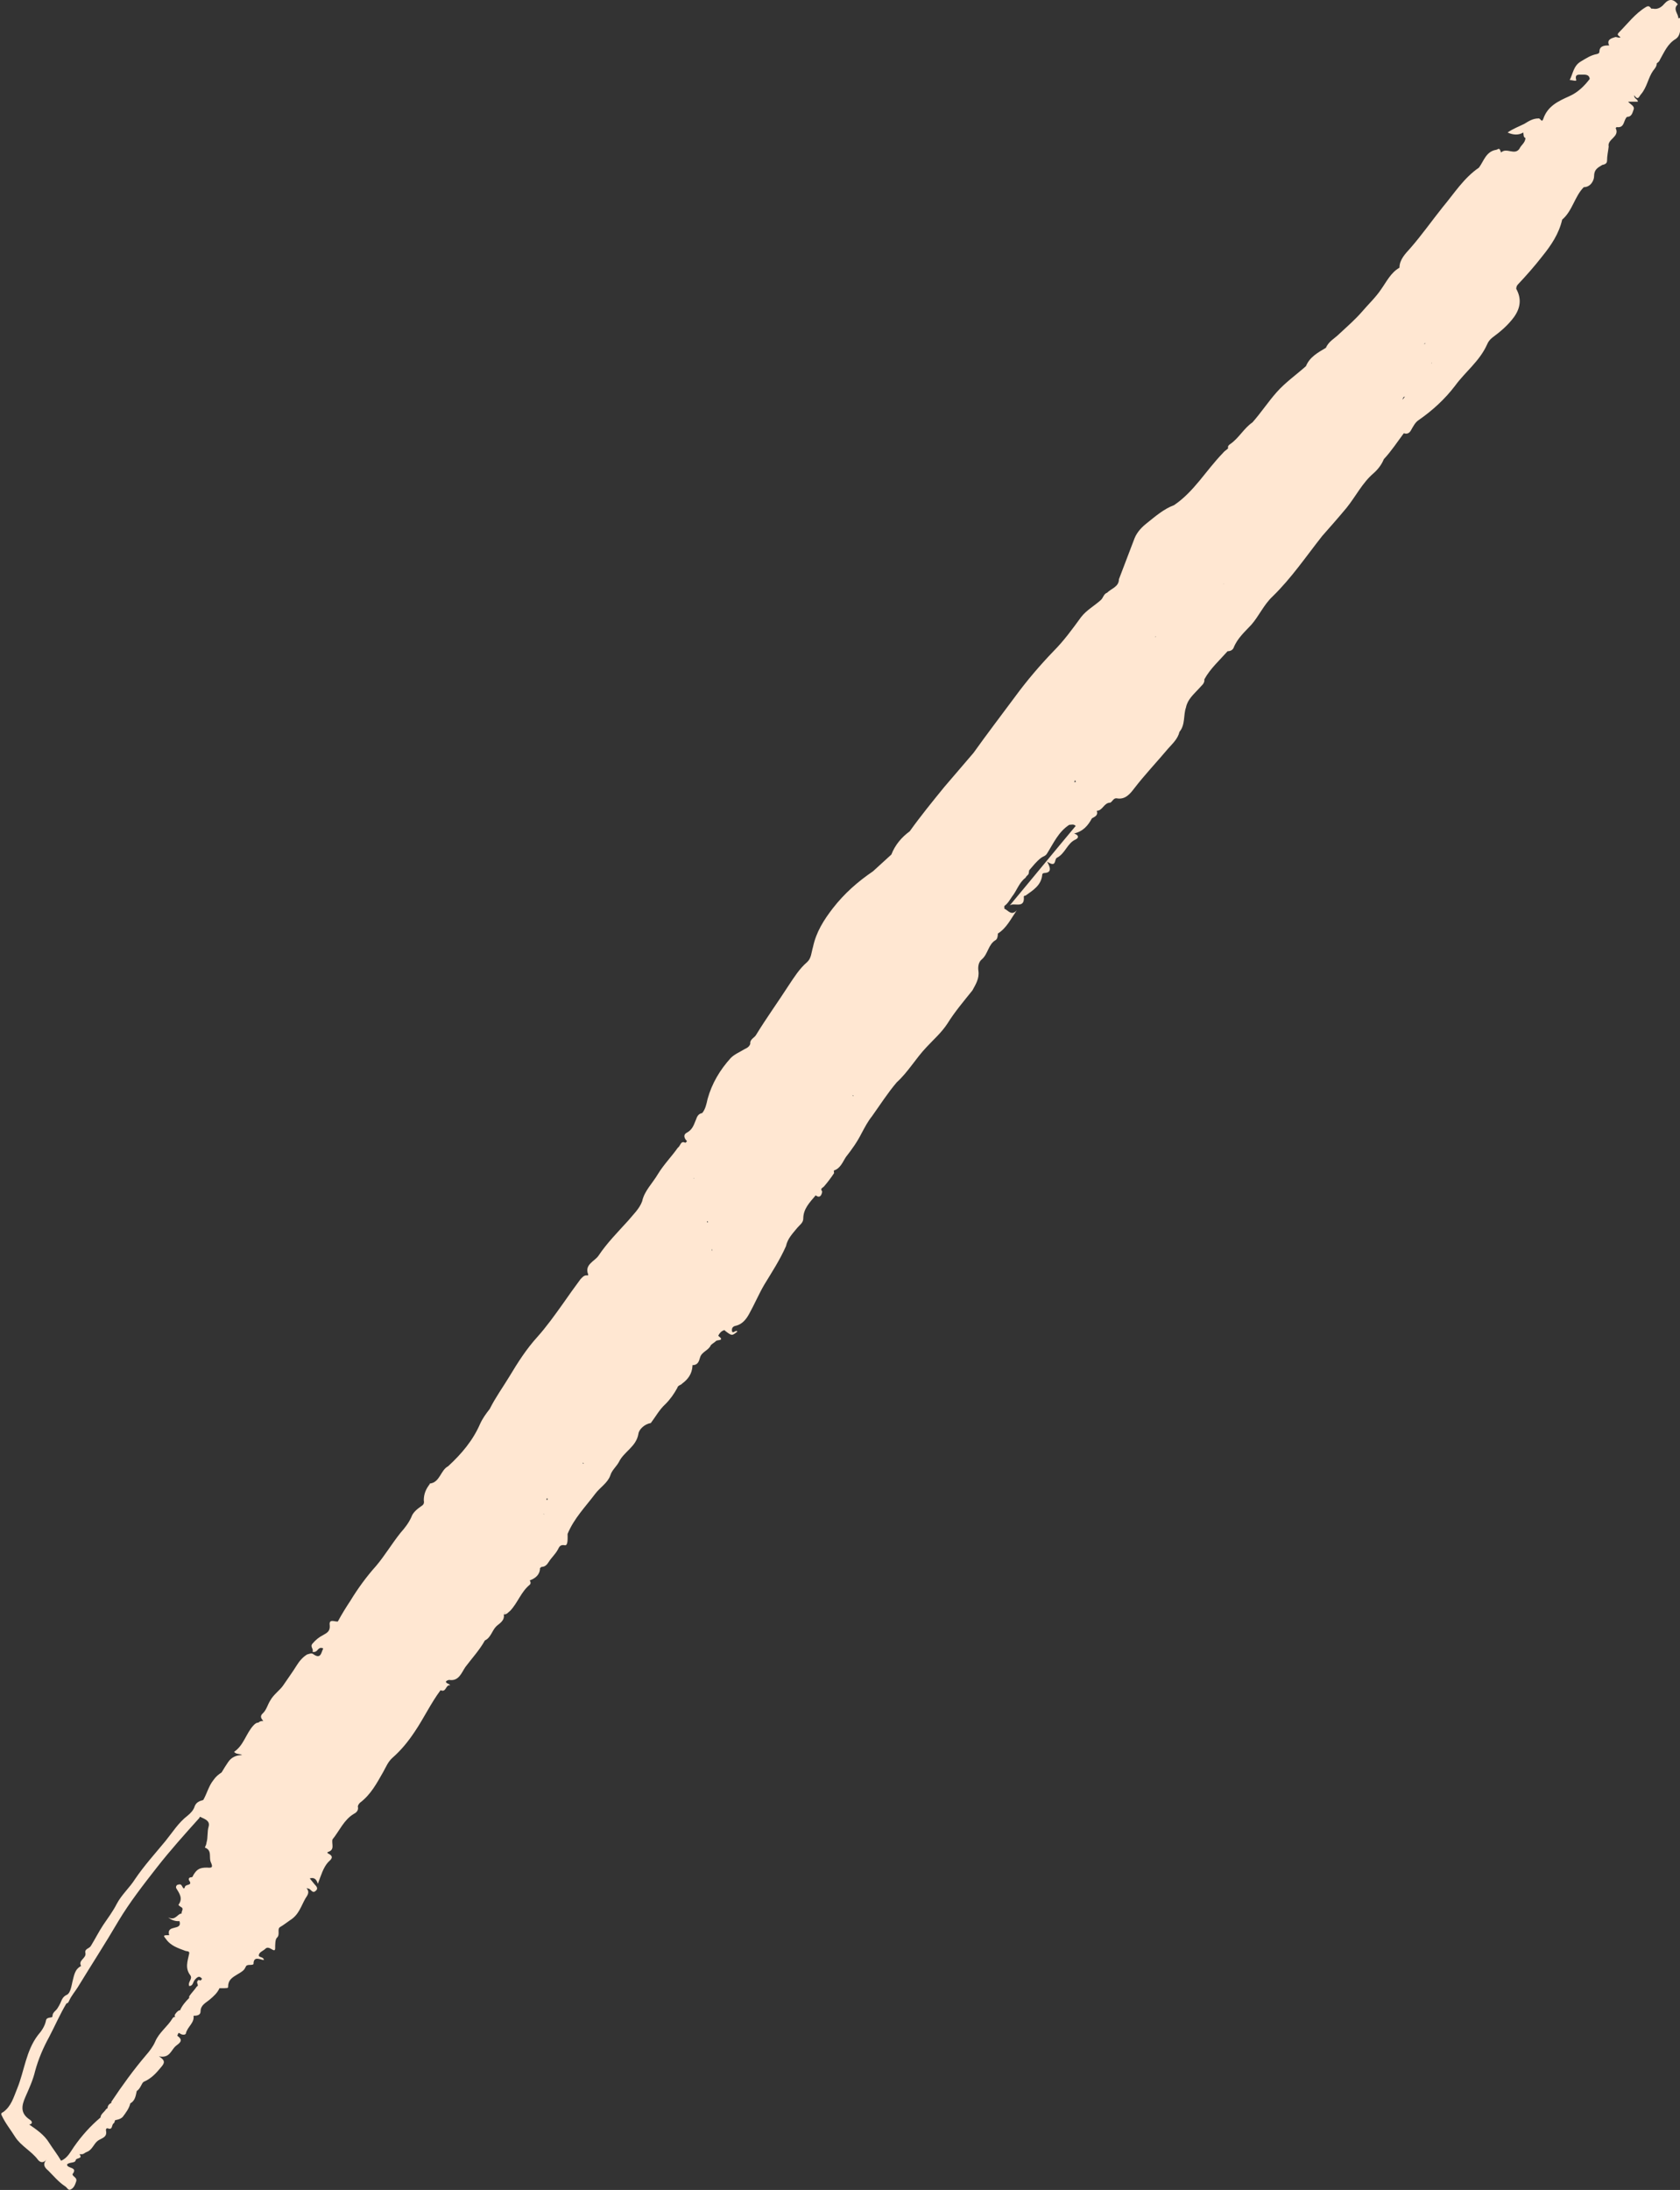 <?xml version="1.0" encoding="UTF-8"?>
<svg xmlns="http://www.w3.org/2000/svg" version="1.1" viewBox="0 0 310.8 404.9">
  <rect x="0" y="0" width="310.8" height="404.9" fill="#333333" stroke="none"/>
  <defs>
    <style>
      .cls-1 {
        fill: #ffe7d2;
      }
    </style>
  </defs>
  <!-- Generator: Adobe Illustrator 28.7.1, SVG Export Plug-In . SVG Version: 1.2.0 Build 142)  -->
  <g>
    <g id="Calque_1">
      <path class="cls-1" d="M310.5,3.4c0-.9-1.1-1.7-.1-2.6-.8-1-1.6-1.1-2.5-.1-.5.6-1.2,1.1-2.1.9,0,0-.2,0-.3,0h0c-.3-.4-.5-.6-1-.3-2,1.2-3.4,3.1-5,4.7-.5.5,0,.6.3.9-.4.2-.8-.2-1.1,0-.7.2-1.5.5-1,1.5-.7,0-1.7,0-1.8,1,0,.5-.2.5-.5.6-1.1.2-2,.8-3,1.4-1.3.8-1.4,2.2-2,3.4.5,0,1.3.3,1.2,0-.3-1.1.4-1,1-1,.6,0,1.4-.1,1.5.8-1,1.3-2.2,2.5-3.8,3.2-2,.9-4,1.8-4.8,4.2-.3.8-.5-.2-.9-.1h0c-1,0-1.8.5-2.6,1-1,.5-2.1.9-3.1,1.6,1.1.5,2.1.5,2.9,0,.1.4,0,.9.4,1,0,.9-.8,1.3-1.1,2-.9,1.3-2.4-.3-3.4.7,0,0-.1-.3-.2-.5-.2-.4-.5,0-.7,0-1.9.3-2.3,2.1-3.2,3.3-2.8,1.9-4.6,4.8-6.7,7.3-2,2.5-3.9,5.2-6,7.6-.9,1-2,2.1-2,3.6-1.6.9-2.4,2.6-3.4,4h0c-1,1.5-2.4,2.8-3.5,4.1-1.3,1.5-2.8,2.8-4.2,4.1-.9.9-2,1.4-2.5,2.6h0c-1.5.9-3,1.7-3.7,3.4h0c-1.8,1.6-3.8,3-5.4,4.8-1.6,1.8-2.9,3.8-4.5,5.6-1.6,1.1-2.5,2.9-4.1,4-.3.2-.5.4-.4.8-.3.3-.7.5-1,.9-3.1,3.2-5.3,7.1-9,9.6-1.9.7-3.5,2.1-5,3.3-.9.7-1.8,1.6-2.3,2.8l-2.9,7.6c0,1.4-1.4,1.7-2.2,2.5-.6.2-.7.9-1.1,1.3-1.2,1.1-2.7,1.9-3.7,3.2-1.6,2.2-3.2,4.4-5.1,6.3-2.5,2.6-4.9,5.4-7.1,8.4-2.6,3.5-5.2,6.9-7.7,10.4-1.8,2.1-3.6,4.2-5.4,6.3-2.2,2.7-4.4,5.4-6.4,8.2h0c-1.5,1.1-2.7,2.5-3.4,4.3,0,0,.1,0,.2,0,0,0-.1,0-.2,0-1.1,1-2.3,2.1-3.4,3.1-2.8,1.9-5.3,4.1-7.4,6.8-1.7,2.2-3.1,4.4-3.7,7.2-.3,1-.3,2.1-1.1,2.8-1.4,1.2-2.4,2.8-3.4,4.3-2,3.1-4.1,6-6,9.1-.3.6-1.2.8-1.1,1.7h0c-.2.6-.7.8-1.1,1-.8.5-1.8.9-2.5,1.6-2,2.2-3.5,4.7-4.3,7.6-.2.9-.4,1.9-1,2.6h0c-.6.1-.9.5-1.1,1.1-.4.9-.6,1.9-1.7,2.5-.8.4-.5,1.1,0,1.6h0c0,0-.2.2-.3.3-.9-.5-.9.6-1.4.9h0c-1.2,1.7-2.6,3.1-3.7,4.9-1,1.7-2.5,3.1-2.9,5h0c-.5,1.4-1.7,2.5-2.6,3.6-1.9,2.1-3.9,4.1-5.5,6.5-.7,1-2.6,1.6-1.9,3.4.1.3-.2.2-.3.2-.5,0-.8.4-1.1.7-1.1,1.5-2.2,3-3.3,4.6-1.5,2.1-3,4.2-4.7,6.1-2,2.2-3.6,4.7-5.1,7.2-1.2,2-2.6,3.9-3.7,6.1-.7.9-1.3,1.7-1.8,2.8-1.3,3-3.4,5.5-5.9,7.8h0c-1.4.7-1.5,3-3.4,3.2,0,0,0,0,0,.1-.7.9-1.1,1.8-1.1,3h0c.1.5,0,.8-.5,1.1-.7.5-1.5,1.1-1.8,2h0c-.5,1.1-1.2,2-2,2.9-1.6,2-2.9,4.2-4.5,6.1-1.8,2-3.4,4.2-4.8,6.5-.8,1.2-1.6,2.5-2.3,3.8h0c-.5.1-1.7-.6-1.5.7.1,1.1-.5,1.4-1.2,1.8-.8.4-1.4.9-2,1.6-.5.6.3,1,0,1.5.4.1.7,0,1-.4.2-.2.5-.5,1-.2-.4.7-.4,2.1-1.9,1-.3-.2-.7,0-1.1.1-.8.5-1.4,1.2-1.9,2-.8,1.3-1.7,2.5-2.5,3.7-.6.9-1.8,1.7-2.4,2.8-.5.8-.7,1.7-1.3,2.3-.7.6-.4,1,0,1.5h0c-.3,0-.6,0-.9.3h0c-.4,0-.6.2-.9.5-1.4,1.5-1.8,3.7-3.6,4.9.4.5,1,.3,1.5.6-1.1,0-2,.4-2.6,1.3-.4.6-.8,1.2-1.2,1.9h0c-.6.4-1.1.8-1.5,1.4-.9,1.1-1.2,2.5-1.9,3.7h0c-.7.2-1.3.4-1.6,1.2-.2.7-.8,1.3-1.3,1.7-1.7,1.3-2.8,3.1-4.1,4.7-1.9,2.3-3.9,4.5-5.6,7-1,1.6-2.5,2.9-3.4,4.6-.7,1.4-1.7,2.7-2.5,3.9-.8,1.2-1.5,2.6-2.3,3.9-.3.5-1.2.5-1,1.3.2,1-1.4,1.3-.8,2.4-1.2.6-1.3,1.8-1.6,2.9-.2.9-.4,2.1-1,2.4-.9.4-1,1.1-1.3,1.7,0,0-.1.1-.1.2h0c-.1.2-.2.3-.3.5-.3.6-1,.8-1,1.6,0,.4-1.1,0-1.2.8-.2,1-.8,1.9-1.5,2.7-2.2,2.9-2.5,6.6-3.8,9.8-.7,1.7-1.1,3.3-2.6,4.4-.2.1-.5.2-.3.6.7,1.5,1.7,2.7,2.5,4,1.1,1.7,3,2.6,4.2,4.2.3.4.9.8,1.6,0-.8.9-.3,1.5.3,2,1,1,1.9,2.1,3.1,2.9.4.2.6.9,1.1.6.6-.3.8-.9,1-1.5.2-.7-.6-.8-.7-1.3h0c1.1-1.4-1-1-1-1.8.4-.5,1.5-.2,1.6-.8.1-.5,1.4-.2.7-1.1.1,0,.3,0,.4,0,.4,0,.6-.3.9-.4,1.1-.4,1.3-1.5,2.1-2.1.7-.5,1.8-.6,1.5-1.9,0-.2,0-.4.3-.4,1,.4.7-.6,1.1-.9h0c.2-.1.2-.4.3-.6.5-.1,1-.2,1.4-.6h0c.6-.8,1.2-1.6,1.4-2.5h0s0,0,0,0h0c.9-.5,1-1.4,1.2-2.3h0c.7-.4.9-1.5,1.3-1.7,1.4-.6,2.3-1.6,3.2-2.7.6-.7.9-1.2-.4-2,2,.4,2.2-1.1,3.1-1.9.6-.5,1.6-1,.3-1.9,0,0,.1-.3.2-.5h0c0,0,.2,0,.2,0,.4.4,1.2.4,1.2,0,.3-1.2,1.6-1.9,1.4-3.2q-.1-.9,0,0c.6,0,1.3-.1,1.3-.8,0-1.2,1-1.6,1.7-2.2.7-.6,1.4-1.2,1.8-2.1h0c1.6,0,1.6,0,1.6-.3,0-1,.5-1.5,1.3-2,.6-.4,1.3-.7,1.7-1.2.4-.6.2-.7.8-.8.3,0,.9,0,.9-.2,0-1.5,1.2-.8,1.9-.7,0-.7-1.1-.4-.9-1,.1-.5.8-.7,1.2-1.1.7-.7,1.7.9,1.8,0,0-.7,0-1.7.3-2,.7-.6,0-1.6.6-2,.7-.4,1.3-.9,1.9-1.3,1.6-1,2-2.6,2.8-4,.3-.5.9-1.1.2-1.9.4.1.5.1.6.2.3.2.6.8,1.1.3.5-.4.2-.8-.2-1.2-.3-.4-.6-.7-.9-1.1.7-.2,1.2,0,1.5,1,.6-1.6,1-3,1.9-4,.4-.4,1.3-1,0-1.6,0,0-.3-.2,0-.3,1.3-.4.6-1.5.8-2.3,1.3-1.6,2.1-3.6,3.9-4.7.4-.2,1-.6.8-1.4,0-.2.2-.5.4-.7,2-1.5,3.1-3.6,4.3-5.7.5-.9.9-1.9,1.7-2.6,1.6-1.4,2.9-3,4.1-4.8,1.7-2.5,3-5.3,4.8-7.7h0c1.1.5.9-1.1,1.8-.9-.3-.4-.8-.3-.8-.7,0-.1.4-.3.6-.3,1.8.3,2.3-1.4,3-2.4,1.2-1.6,2.6-3.1,3.6-4.9,1.1-.5,1.3-1.8,2.1-2.6.5-.5,1.6-1,1.4-2.2,0-.1.2-.3.3-.4,0,.1-.2.2-.3.4.6,0,.8-.4,1.2-.7,1.4-1.5,2-3.5,3.6-4.8.2-.2.2-.5,0-.8h0c1.1-.4,1.9-1.1,1.9-2.3q0-.8,0,0c0,1.2,0,0,0,0,.1,0,.2-.2.3-.2.6,0,1-.4,1.3-.9.5-.8,1.2-1.4,1.7-2.3.2-.3.3-1,1.3-.8.6.1.5-1.3.5-2.1h0c1.2-2.9,3.3-5,5.1-7.4.9-1.2,2.3-2,2.8-3.4.3-1,1.1-1.6,1.6-2.5.9-1.9,3.2-2.8,3.6-5.2.1-.8,1.1-1.8,2.3-2,.9-1.2,1.6-2.5,2.7-3.5.9-.9,1.6-1.9,2.2-3h0c.1-.5.7-.5.9-.8,1.1-.8,1.8-1.8,1.9-3.2h0c0,0,0-.2,0-.2,1,0,1.2-.7,1.4-1.4h0c.3-1.1,1.6-1.3,2-2.3h0c.3-.3.7-.5,1-.8.3-.2,1.6,0,.4-.9-.1,0,.3-.7.7-.9.2-.1.4-.3.6,0,1.2.9,1.2.9,2.2.1-.2-.5-1,.7-1-.3,0-.4.2-.7.8-.8,1.1-.3,1.8-1.1,2.4-2.2,1-1.8,1.8-3.7,2.8-5.4,1.4-2.3,2.9-4.6,4-7.1h0c.3-1.4,1.2-2.3,2.1-3.4.4-.5,1.1-.9,1.1-1.7,0-1.8,1.2-3,2.3-4.3,1,.8,1.2-.6,1.2-.7-.4-.6,0-.6.3-.9.7-.8,1.3-1.6,1.9-2.5h0c0-.2-.1-.5,0-.5,1.2-.4,1.6-1.6,2.2-2.5,1.1-1.4,2.1-2.8,2.9-4.4.6-1.1,1.1-2.1,1.9-3.1,1.5-2.1,2.9-4.3,4.6-6.3,2.1-1.9,3.5-4.4,5.5-6.5,1.3-1.4,2.8-2.7,3.9-4.4,1.3-2.1,3-4.1,4.6-6.1.6-1.1,1.3-2.2,1.1-3.6-.1-.7,0-1.6.6-2.1,1.2-1,1.2-2.8,2.6-3.6.3-.2.4-.7.4-1.2,1.6-1,2.4-2.7,3.5-4.3-1,1.1-1.6,0-2.3-.3h0c0-.2,0-.3,0-.5h0c.6-.4,1-1.1,1.4-1.7.9-1.1,1.3-2.6,2.5-3.5.1-.2.2-.3.4-.5h0c.3-.2.2-.6.3-.9h0c.7-.8,1.3-1.6,2.2-2.3.4-.3.8-.3,1.1-.8,1.2-1.9,2.1-4,4.1-5.3h0c.4,0,.8-.2,1.2.2-4.1,4.9-8.1,9.8-12.2,14.7.8-.6,2.8.7,2.6-1.6,0-.2.2-.2.3-.2,1.4-1,2.9-1.9,3.1-3.8,0-.3.2-.4.5-.4,1.2-.1,1.1-.9.4-2.1,1.8,1.2,1.3-.4,1.8-.7,1.6-.8,1.9-2.7,3.5-3.4.6-.3.6-.8-.3-1.1,1.7-.4,2.6-1.5,3.3-2.8h0c.5-.3,1.2-.5.9-1.4h0c1.1,0,1.3-1.5,2.5-1.5.4-.2.6-.9,1.2-.8,1.6.3,2.5-.9,3.2-1.8,2-2.6,4.2-4.9,6.3-7.4.8-.9,1.8-1.8,2.1-3.1h0c1.1-1.3.7-3.1,1.2-4.5.3-1.5,1.4-2.4,2.4-3.5.4-.5,1.1-.9,1-1.7,1.1-2,2.8-3.5,4.3-5.2h0c.5,0,.9-.2,1.1-.6.7-1.8,2.1-3,3.3-4.3,1.4-1.6,2.3-3.7,3.9-5.2,3.5-3.4,6.2-7.4,9.2-11.2h0c1.5-1.7,3-3.4,4.5-5.2,1.7-2.1,2.9-4.6,5-6.4.8-.7,1.5-1.6,1.9-2.6q.3-.7,0,0c1.4-1.5,2.5-3.2,3.7-4.8.6.2,1,0,1.3-.5.4-.7.8-1.5,1.4-1.9,2.6-1.8,4.9-3.9,6.8-6.4,1.9-2.6,4.5-4.5,5.9-7.6.2-.5.5-.9,1-1.3,1.5-1.1,2.9-2.3,4-3.8,1.2-1.7,1.4-3.4.4-5.2h0c0-.3.1-.6.3-.8,1.6-1.7,3.1-3.4,4.5-5.2,1.7-2.1,3.1-4.2,3.7-6.8,1.9-1.6,2.3-4.3,4-6,1.3,0,1.9-1.3,1.9-2,0-1.3.7-1.6,1.5-2.1h0c.4-.1.9-.2.9-.8,0-.9.2-1.7.3-2.6-.3-1.4,2.1-1.8,1.3-3.4,0,0,.1-.2.2-.2,1.5.2,1.2-1.3,1.9-1.9h0c.9,0,1-.8,1.2-1.3.3-.7-.6-1-1-1.5h1.8c0-.5-.7-.5-.7-1.2.8,1.1.9.2,1.3-.2,1.1-1.3,1.3-3,2.2-4.3.3-.4.7-.8.7-1.4h0c.3-.2.5-.4.6-.7.8-1.4,1.4-2.9,2.9-3.8,1.2-.8.6-2.5,1.4-3.6,0,0-.3-.3-.3-.4h0ZM50.1,348.9c0,0,.1,0,.2,0,0,0,0,0,0,0,0,0,0,0-.1,0ZM53.2,345.9s0,0,0,0h0ZM259.5,73.9c0-.3.1-.5.4-.6-.1.2-.3.4-.4.6ZM263.5,63.6c0,0-.1,0-.1,0,.1,0,.2-.1.3-.2,0,0,0,.2-.2.2ZM198.8,144.5c0-.1.1-.2.1-.3,0,.1.1.2.1.4-.1,0-.2,0-.3,0h0ZM234.6,93.5s0,0,0,0c0,0,0,0,0,0,0,0,0,0,0,0,0,0,0,0,0,0h0ZM226.2,107.9c0,0,.1,0,.2,0,0,0,0,0,0,.1,0,0,0,0-.1-.2h0ZM227.8,102.3s0,0,0,0h0c0,0,0,0,0,0h0ZM213.7,117.8s0,0,0-.1c0,0,.1,0,.2,0,0,0-.1,0-.2.1ZM214.1,119.4s0,0,0,0h0s0,0,0,0ZM234.2,92.5h0,0ZM250,76.9s0,0,0,0c0,0,0,0,0,0h0ZM216.2,98.9s0,0,0,0c0,0,0,0,0,0h0c0,0,0,0,0,0ZM264.8,67.3c0,0,0-.1,0-.2,0,0,.1,0,.1,0,0,0,0,0-.1.1ZM287.1,33.2s0,0,0,0c0,0,0,0,0,0,0,0,0,0,0,0h0ZM300.7,9.3s0,0,0,0h0,0s0,0,0,0ZM304.9,7.4s0,0,0,0h0s0,0,0,0ZM128.1,223.2h0s0,0,0,0c0,0,0,0,0,0h0ZM128.6,217.9c-.1,0-.2,0-.3,0,0,0,0,0,0-.1,0,0,.1.1.2.2ZM130.9,226s0,0-.1,0c0,0,0-.1,0-.2,0,0,.1,0,.2.1h0ZM131.7,230.9c0,.1,0,.2.1.4-.1-.1-.2-.2-.1-.4ZM146.1,198.7s0,0-.1,0h0s0,0,0,0ZM144.3,199.3h0s0,0,0,0c0,0,0,0,0,0ZM140.8,197.9s0,0,0,0c0,0,0,0,0,0h.1,0ZM178.9,156.3s0,0,0,0c0,0,0,0,0,0,0,0,0,0,0,0h0ZM157.9,202.7c0,0-.1-.1-.2-.2.1,0,.2,0,.2.2ZM159.3,192.4h0s0,0,0,0ZM172,159.2h0s0,0,0,0h0s0,0,0,0ZM166.5,191.9h0s0,0,0,0h0,0ZM178.8,155.9h0ZM101.3,277.1c0,0,0,.1,0,.2,0,0-.1,0-.2,0,0,0,0-.2.1-.3h0ZM98.8,278.7h0ZM100.7,280c0,0-.1,0-.2-.1,0,0,.1,0,.2.1ZM107.9,270.4s0,.1.1.2c0,0-.2,0-.2,0,0,0,0,0,0,0h0ZM112.3,263.3h0c0,0,.1.1.2.2,0,0-.1-.1-.2-.2h0ZM195.1,147.8h0ZM229.1,82.1s0,0,0,0c0,0,0,0,0,0ZM126.2,212.4h0s0,0,0,0h0ZM47.2,328c-.1,0-.3,0-.5,0,.2,0,.3,0,.5,0ZM32.4,372.9s0,0,0,0c-.2,0-.4.1-.5.3-.9,1.5-2.5,2.6-3.2,4.3-.4.9-1,1.7-1.7,2.5-2.3,2.7-4.4,5.6-6.4,8.6,0,0,0,.1,0,.2-.4.2-.7.5-.7,1-.1,0-.2.1-.3.2-.3.5-1,.9-1,1.5-1.9,1.6-3.5,3.4-4.9,5.4-.7,1-1.2,2.1-2.4,2.6h0c-.7-1.2-1.5-2.2-2.2-3.3-.9-1.5-2.4-2.5-3.7-3.4.7-.1.6-.6.1-.9-1.8-1.2-1.5-2.6-.8-4.2.7-1.6,1.4-3.1,1.8-4.8.6-2.2,1.5-4.3,2.6-6.3,1.1-2.1,2-4.2,3.2-6.2.3,0,.4-.3.5-.5.4-.9,1.1-1.7,1.6-2.5,2.5-4.1,5.1-8.1,7.5-12.2,2.1-3.5,4.6-6.7,7.1-9.9,2.5-3.2,5.2-6.2,7.9-9.2,0,0,0-.1.1-.2.8.4,1.9.7,1.6,1.8-.3,1-.1,2-.4,3,0,.3-.2.6-.3.9,1.4.5.7,1.8,1.1,2.7.4.9.3,1.1-.7,1-1.4,0-1.9.3-2.6,1.5,0,.2-.2.3-.4.3-.3,0-.5.3-.3.6.7,1-.7.6-.8,1.2-.2.6-.4,0-.6-.3-.2-.3-.5-.2-.8-.1-.2.1-.3.4-.2.6.6,1,1.3,1.9.4,3.1,0,0,.3.3.5.4.6.3,0,.8.1,1.2-.8,0-1.1,1.4-2.5.7,1,.8,1.8.7,2.1.7.6,1.9-2.5.5-1.9,2.6-.1,0-.3,0-.4,0-.8,0-.6.2-.2.7.9,1.3,2.3,1.7,3.6,2.2.3.1.8,0,.7.5-.3,1.4-.8,2.7.2,4,.5.7-.5,1.2-.2,2,.7,0,.7-.7,1-1.1.5-.6.9-.9,1.4-.2-.1,0-.2.2-.3.3,0,0,0,0,0,0-.2-.1-.4-.2-.5,0-.3.3,0,.6,0,.9,0,0,0,.1-.2.2-.4.6-1,1.2-1.4,1.8,0,.1,0,.2,0,.3-.7.7-1.3,1.4-1.7,2.3,0,0-.1,0-.2,0-.3.2-.6.5-.8.9h0ZM200.6,150.8h0Z"/>
    </g>
  </g>
</svg>